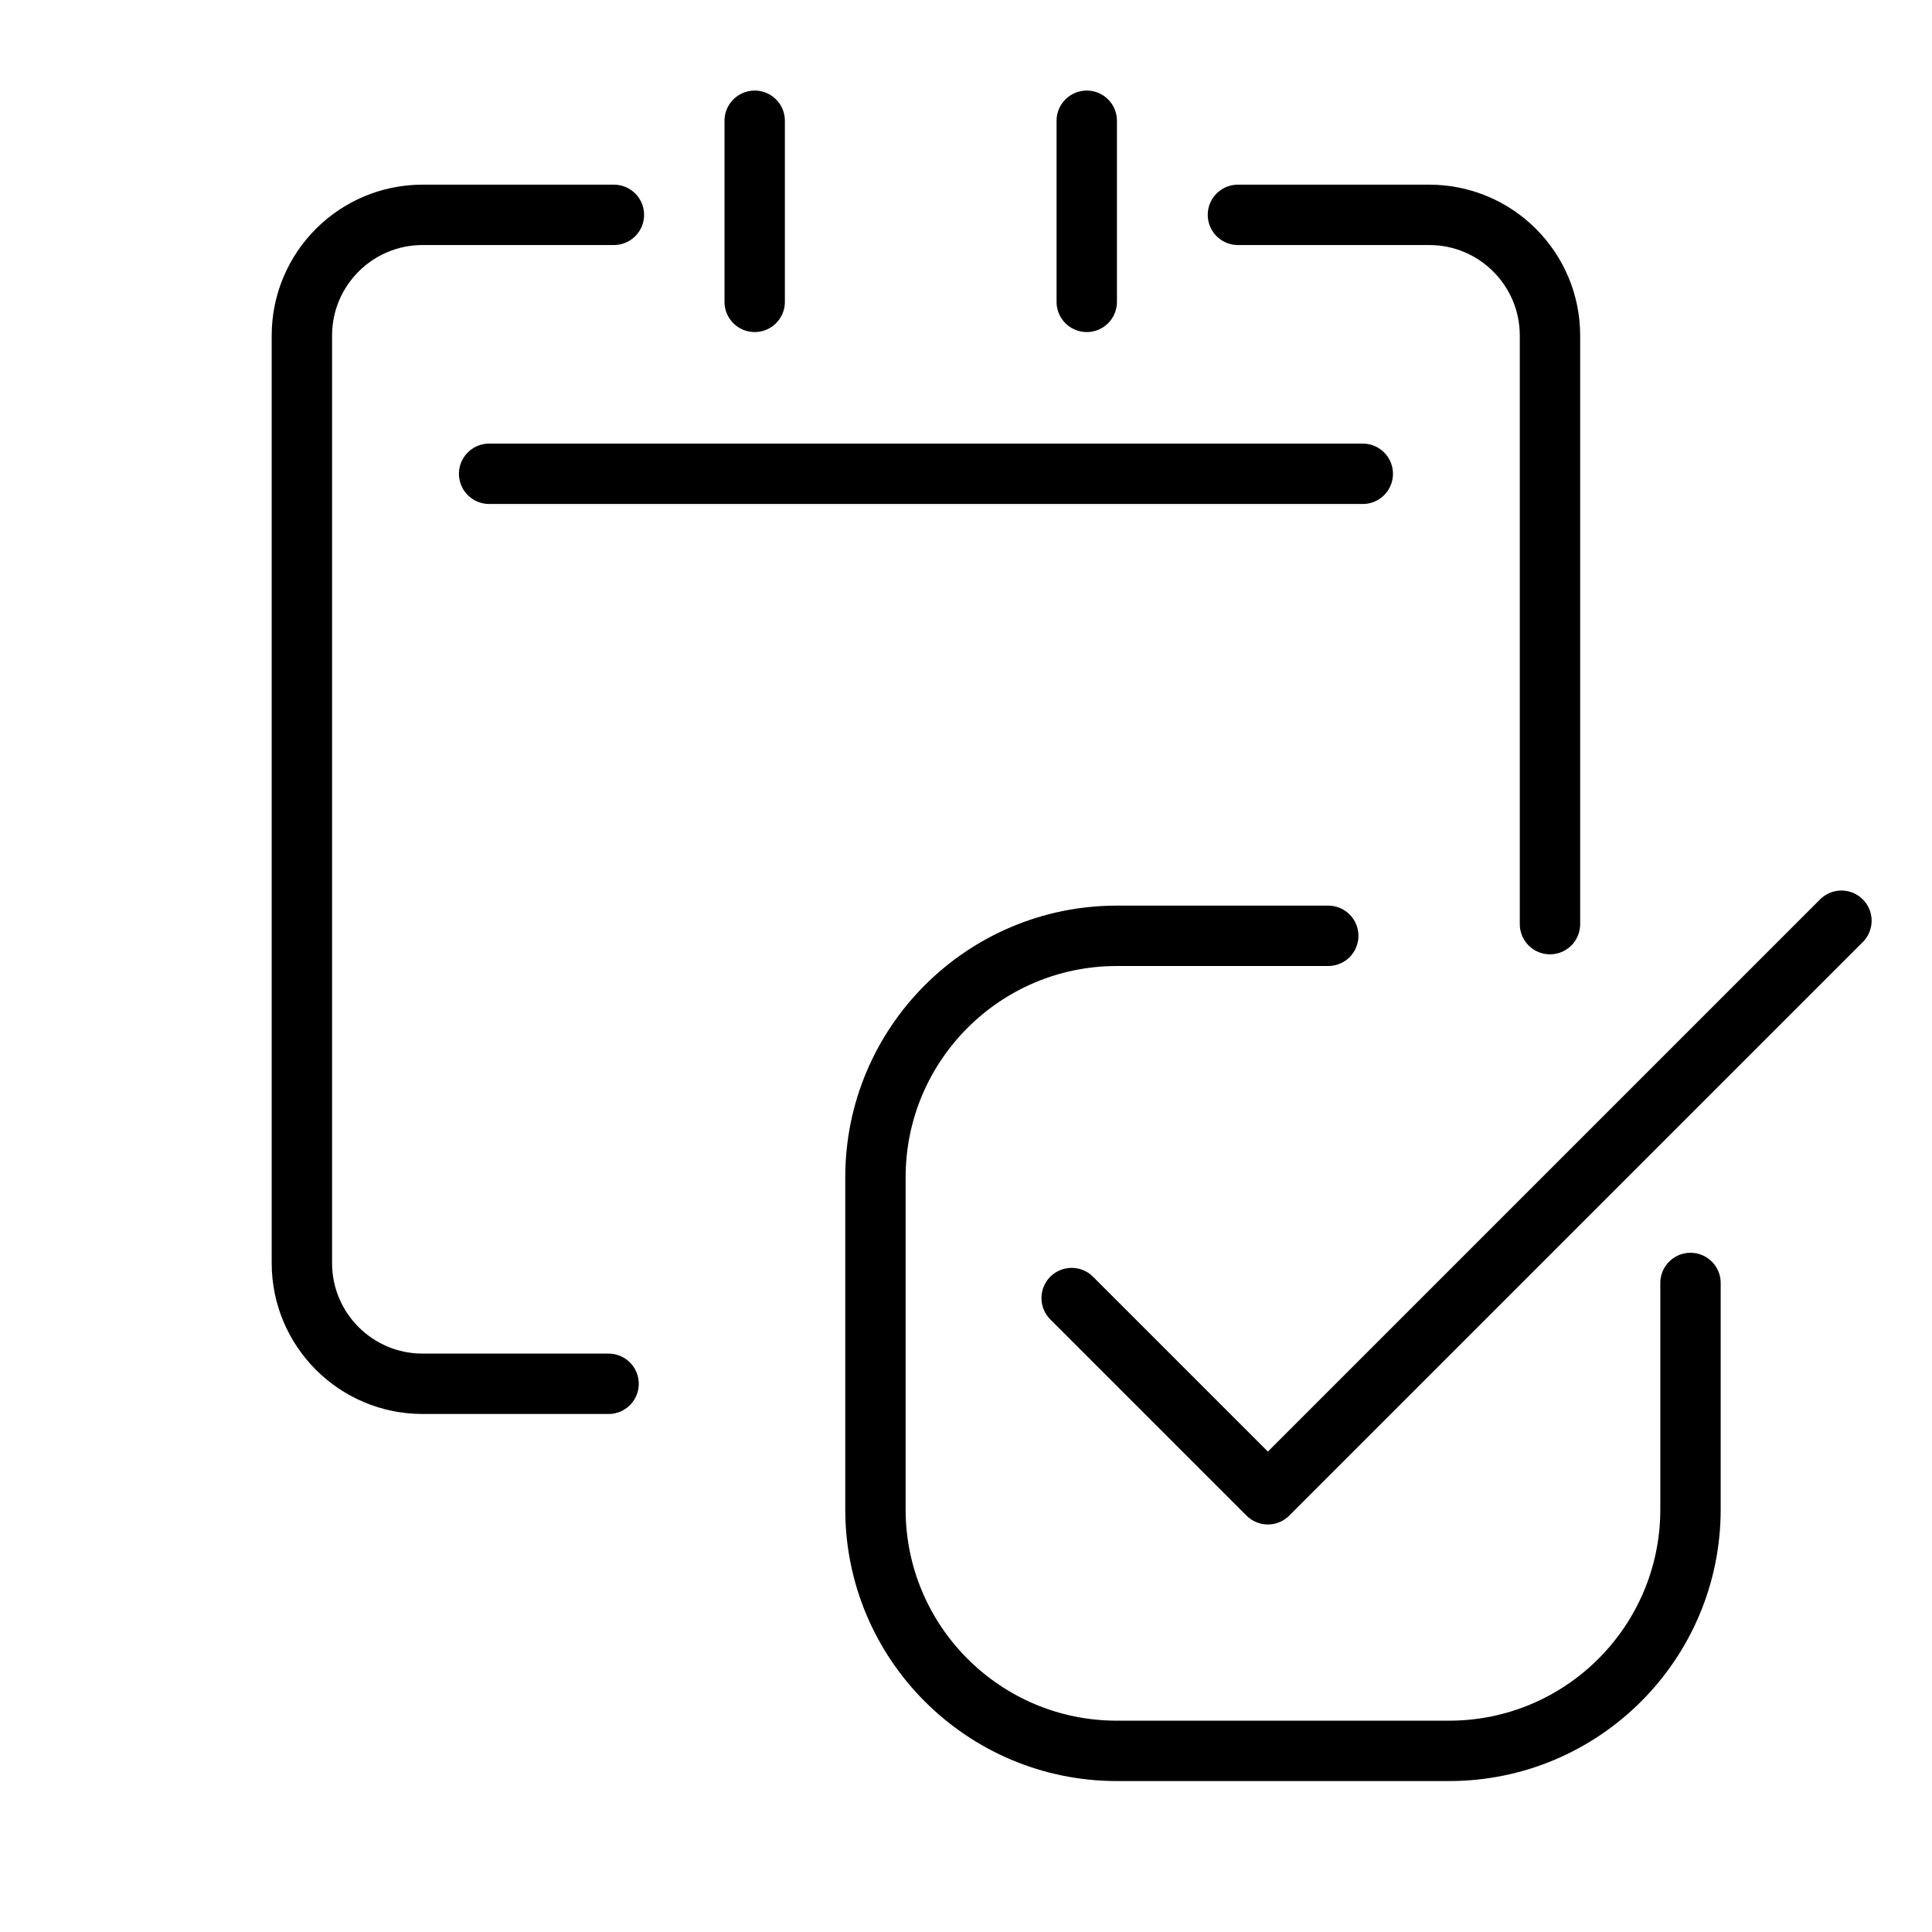 <svg width="64" height="64" viewBox="0 0 64 64" fill="none" xmlns="http://www.w3.org/2000/svg">
<path d="M20.16 45.84H14C11.791 45.84 10 44.049 10 41.84V11.117C10 8.908 11.791 7.117 14 7.117H20.336M51.345 30.613V11.117C51.345 8.908 49.554 7.117 47.345 7.117H41.008" stroke="black" stroke-width="2" stroke-linecap="round" stroke-linejoin="round"/>
<path d="M25 10V4" stroke="black" stroke-width="2" stroke-linecap="round"/>
<path d="M36 10V4" stroke="black" stroke-width="2" stroke-linecap="round"/>
<path d="M16.203 15.695H45.144" stroke="black" stroke-width="2" stroke-linecap="round" stroke-linejoin="round"/>
<path d="M35.5 43L42 49.5L61 30.5" stroke="black" stroke-width="2" stroke-linecap="round" stroke-linejoin="round"/>
<path d="M44 31H37C32.582 31 29 34.582 29 39V50C29 54.418 32.582 58 37 58H48C52.418 58 56 54.418 56 50V42.5" stroke="black" stroke-width="2" stroke-linecap="round" stroke-linejoin="round"/>
</svg>
